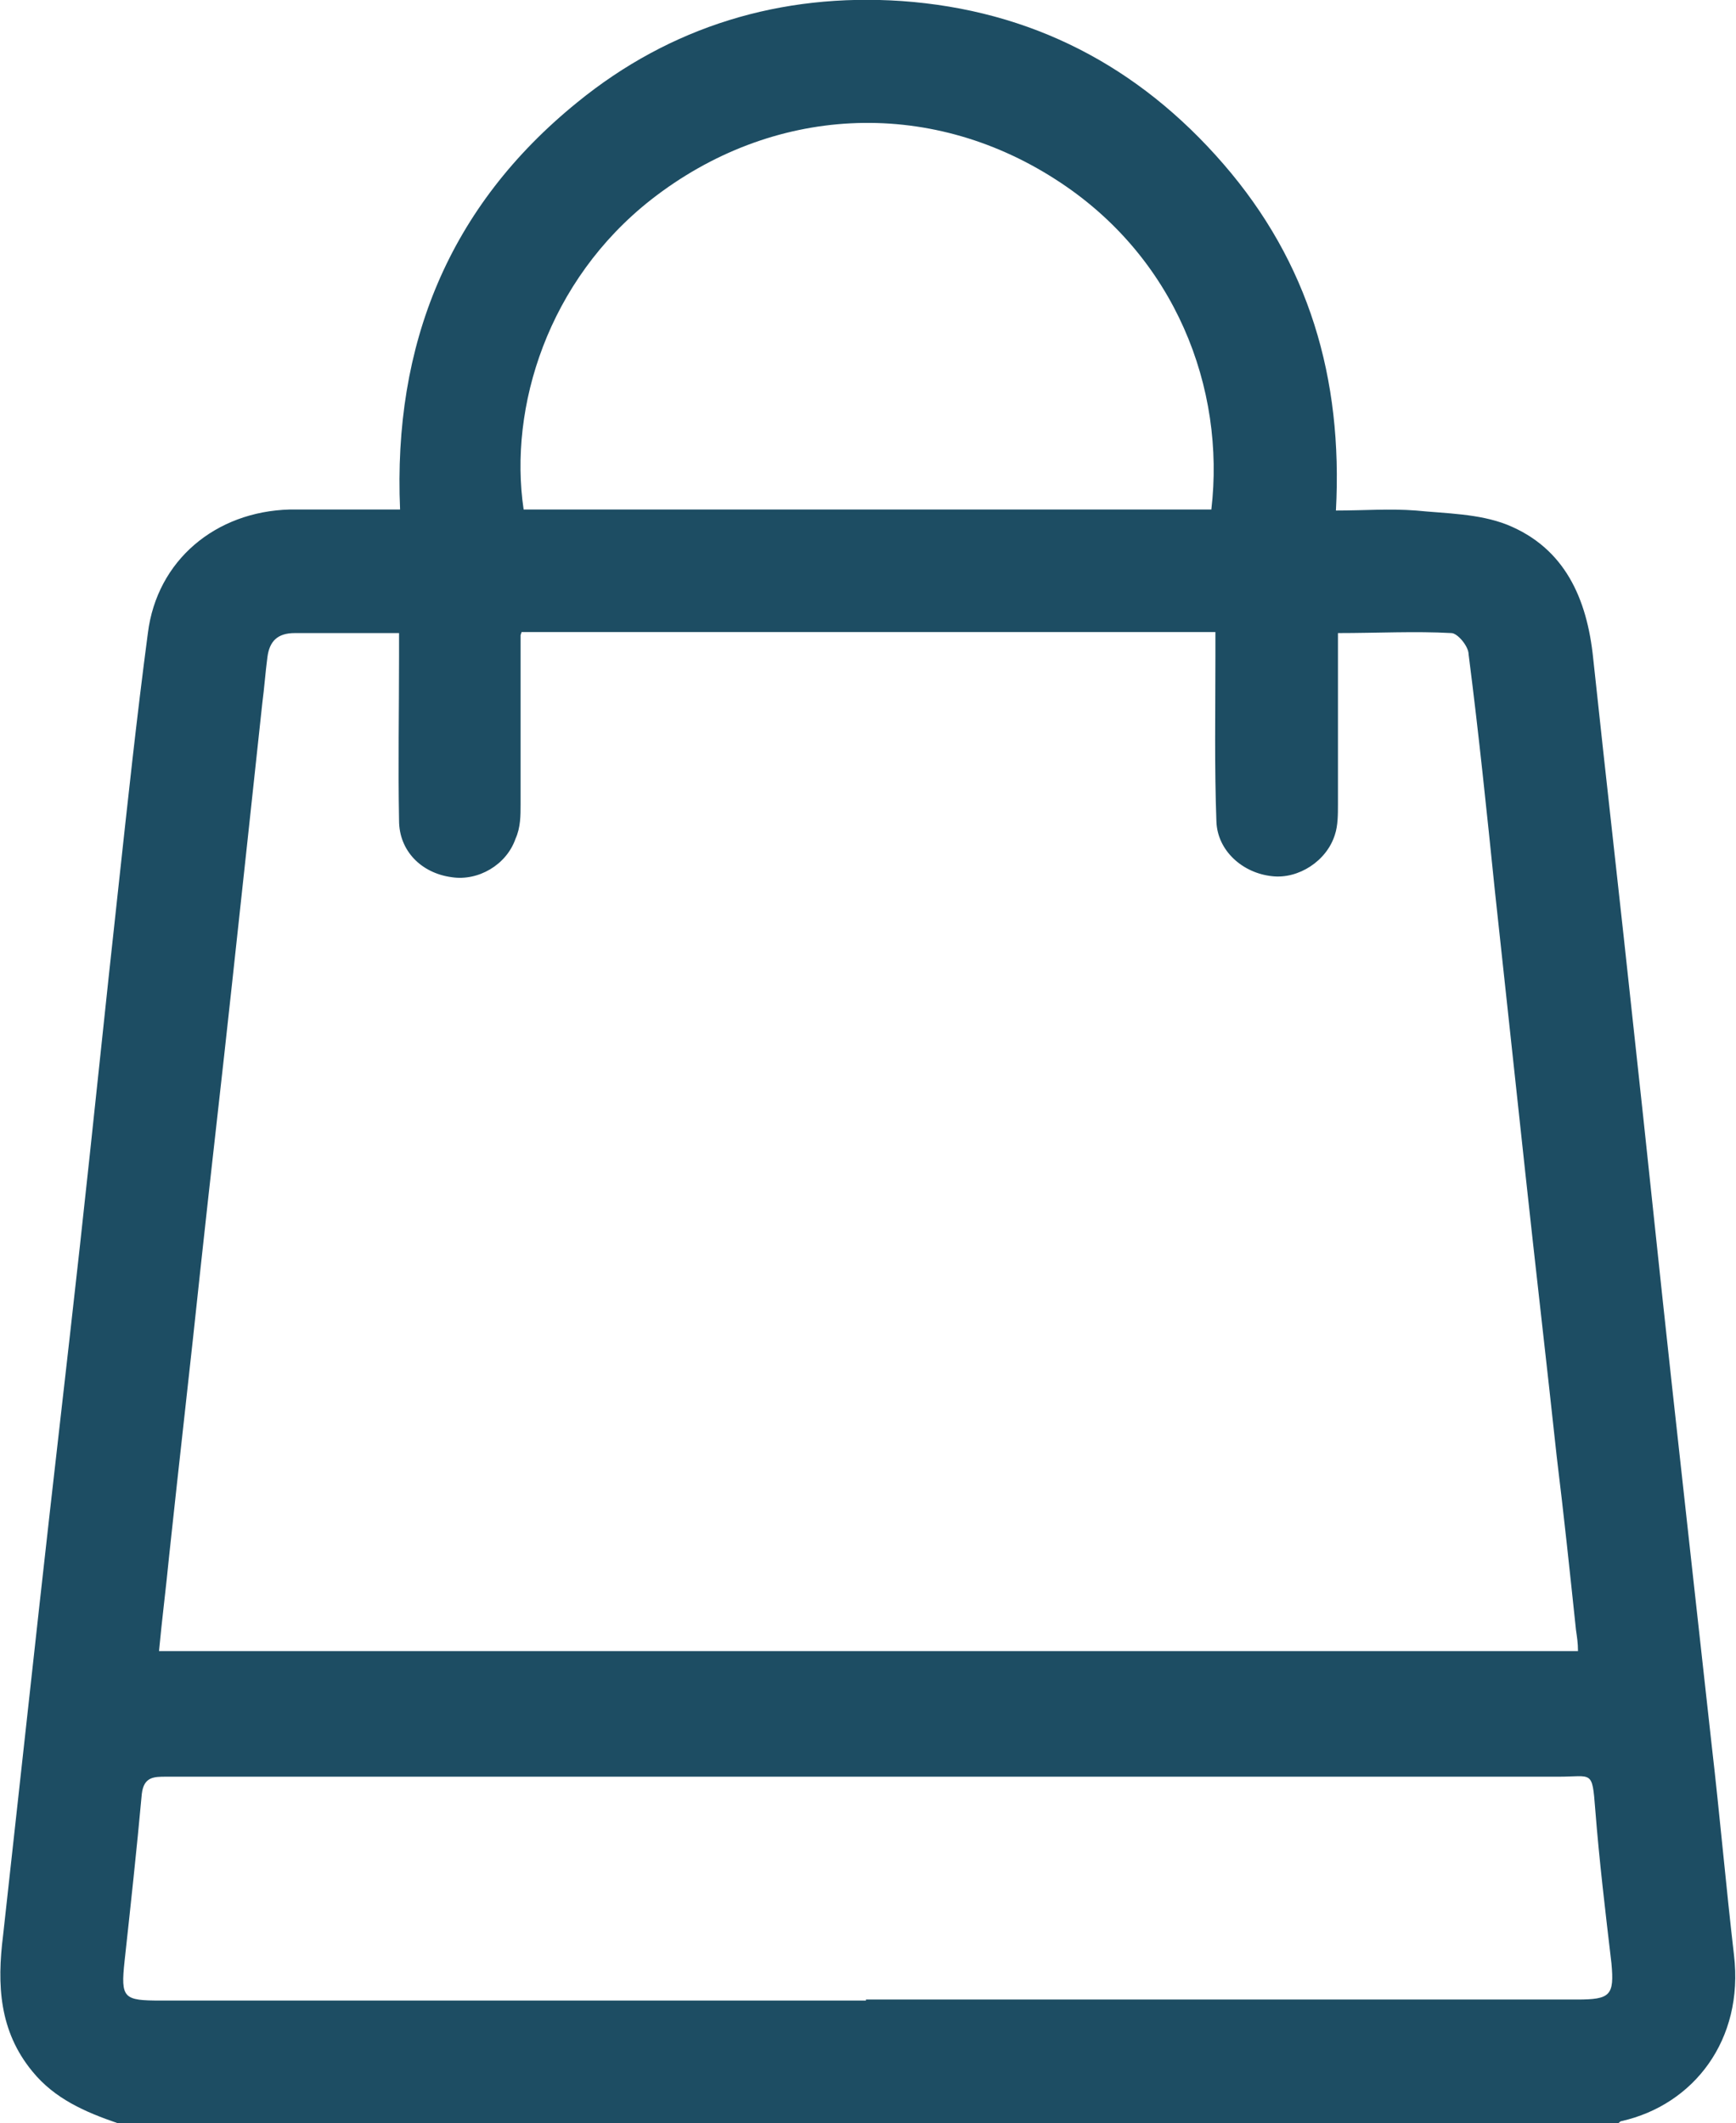 <?xml version="1.0" encoding="UTF-8"?>
<svg id="Layer_2" data-name="Layer 2" xmlns="http://www.w3.org/2000/svg" viewBox="0 0 17.14 20.96">
  <defs>
    <style>
      .cls-1 {
        fill: #1d4d63;
        stroke-width: 0px;
      }
    </style>
  </defs>
  <g id="Layer_2-2" data-name="Layer 2">
    <path class="cls-1" d="M1.16,20.96c-.32-.11-.62-.24-.84-.51-.33-.4-.35-.86-.29-1.34.12-1.09.24-2.18.36-3.27.13-1.18.27-2.37.4-3.55.13-1.18.25-2.36.38-3.54.09-.83.18-1.67.29-2.5.09-.72.67-1.2,1.4-1.22.35,0,.71,0,1.09,0-.07-1.63.48-2.99,1.75-4.02C6.62.26,7.71-.07,8.9.01c1.28.09,2.34.64,3.18,1.61.84.97,1.18,2.11,1.11,3.42.28,0,.53-.02.79,0,.3.03.62.03.9.14.57.23.79.73.85,1.32.13,1.22.27,2.44.4,3.66.13,1.18.25,2.36.38,3.54.13,1.18.26,2.36.39,3.53.08.69.14,1.38.22,2.07.1.84-.4,1.48-1.11,1.64-.01,0-.02.01-.03.02H1.16ZM5.14,6.27c0,.1,0,.17,0,.24,0,.48,0,.95,0,1.43,0,.11,0,.23-.05.34-.09.26-.37.42-.63.38-.3-.04-.52-.26-.52-.56-.01-.54,0-1.08,0-1.62,0-.07,0-.14,0-.23-.37,0-.7,0-1.03,0-.17,0-.25.08-.27.24-.02.15-.03.3-.05.45-.1.93-.2,1.86-.3,2.78-.1.93-.21,1.87-.31,2.8-.1.95-.21,1.9-.31,2.84-.03.31-.07.62-.1.94h14.01c0-.08-.01-.14-.02-.21-.06-.57-.12-1.14-.19-1.71-.1-.93-.21-1.87-.31-2.8-.1-.93-.2-1.85-.3-2.78-.08-.78-.16-1.56-.26-2.34,0-.08-.11-.21-.17-.21-.36-.02-.73,0-1.12,0,0,.1,0,.17,0,.24,0,.48,0,.97,0,1.45,0,.1,0,.21-.03.3-.08.26-.36.44-.62.41-.29-.03-.54-.25-.55-.54-.02-.54-.01-1.08-.01-1.62,0-.08,0-.16,0-.25h-6.85ZM8.55,19.74c2.34,0,4.68,0,7.02,0,.33,0,.37-.04.34-.36-.06-.51-.12-1.01-.16-1.52-.03-.39-.03-.32-.36-.32-3.37,0-6.74,0-10.11,0-1.21,0-2.43,0-3.64,0-.12,0-.22,0-.24.17-.05.55-.11,1.1-.17,1.65-.04.37-.01.39.36.39,2.32,0,4.64,0,6.96,0ZM11.96,5.03c.14-1.19-.35-2.5-1.54-3.26-1.26-.81-2.8-.73-3.99.2-1.02.8-1.41,2.05-1.26,3.06h6.78Z"/>
  </g>
</svg>
